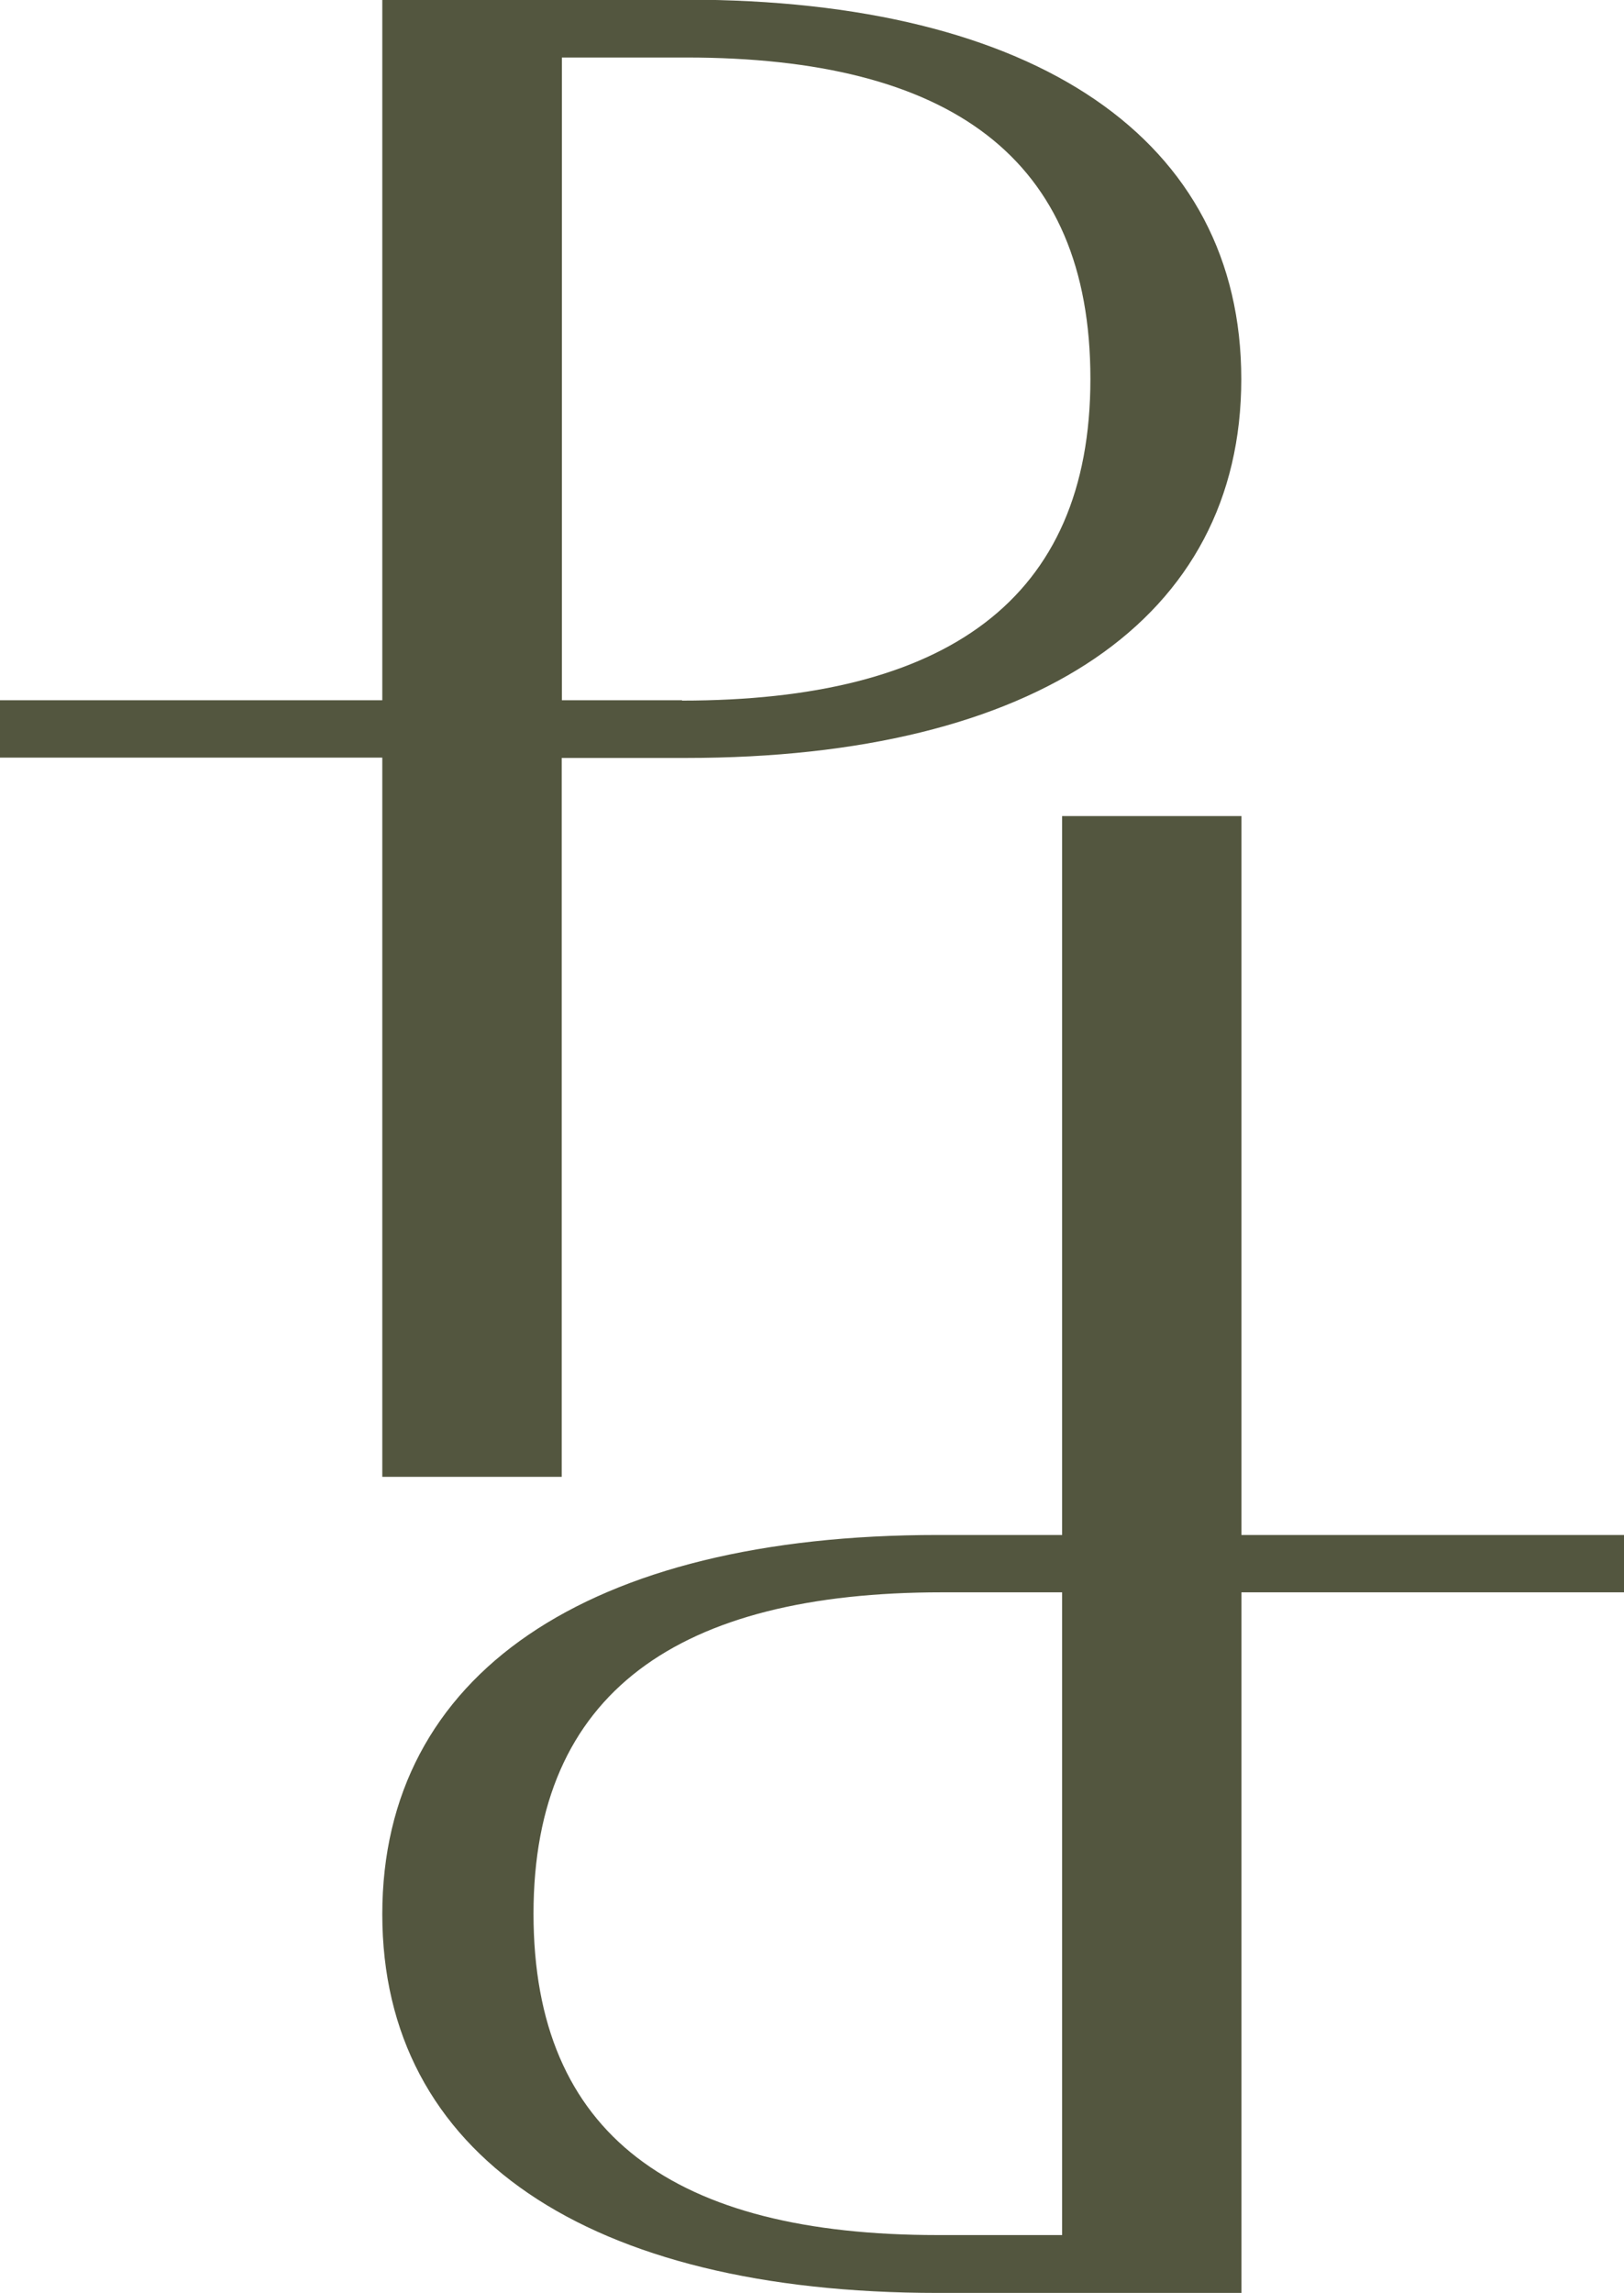 <svg id="Laag_1" data-name="Laag 1" xmlns="http://www.w3.org/2000/svg" xmlns:xlink="http://www.w3.org/1999/xlink" viewBox="0 0 191.8 270.66"><defs><style>.cls-1{fill:none;}.cls-2{clip-path:url(#clip-path);}.cls-3{fill:#53563f;}</style><clipPath id="clip-path" transform="translate(91.15 124.96)"><rect class="cls-1" x="-91.15" y="-124.96" width="191.79" height="270.66"/></clipPath></defs><g class="cls-2"><path class="cls-3" d="M-10.11-125H-46v82.7H-91.15v6.77H-46V49.37h21.19V-35.49h14.68c41.4,0,65.58-16.48,65.58-44.72S31.29-125-10.11-125m-.49,82.7H-24.79v-75.87h14.68c31.09,0,47.74,11.78,47.74,37.93S20.49-42.26-10.6-42.26" transform="translate(91.15 124.96)"/><path class="cls-3" d="M19.61,145.7H55.47V63h45.18V56.23H55.47V-28.63H34.29V56.23H19.61C-21.8,56.23-46,72.71-46,101S-21.8,145.7,19.61,145.7M20.09,63h14.2v75.87H19.61c-31.09,0-47.75-11.78-47.75-37.93S-11,63,20.09,63" transform="translate(91.15 124.96)"/></g></svg>